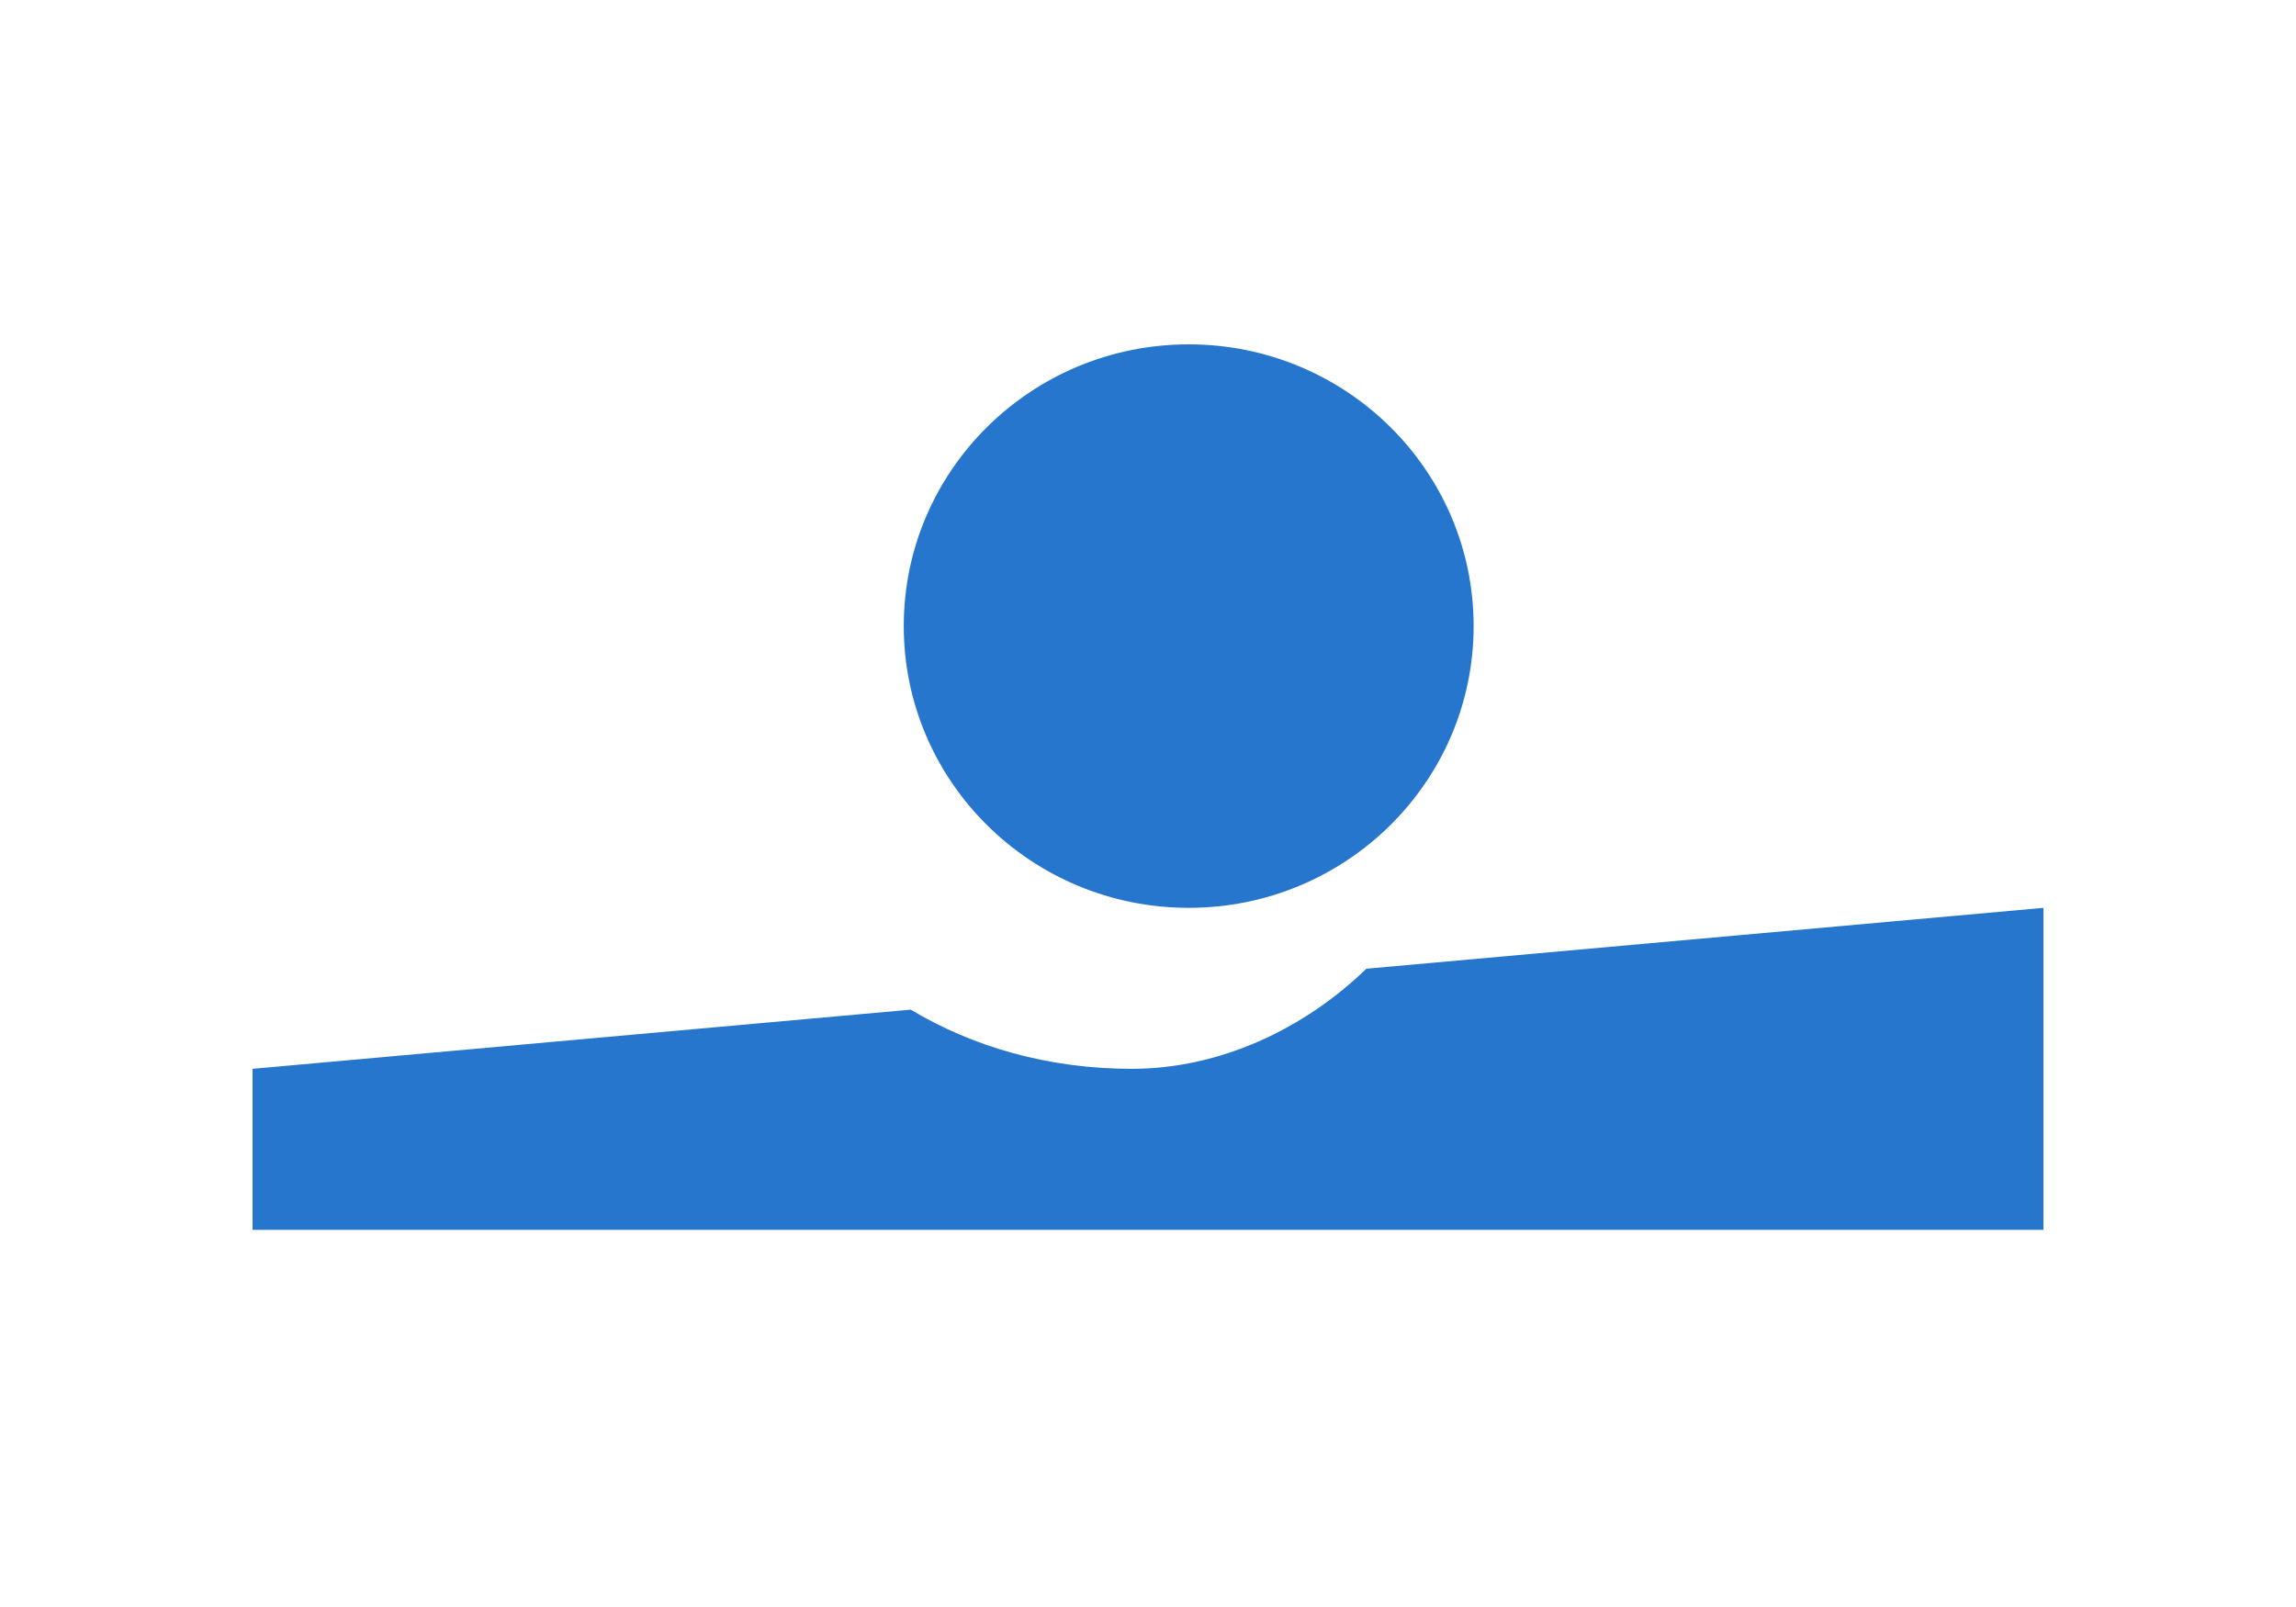 <svg width="40" height="28" viewBox="0 0 40 28" fill="none" xmlns="http://www.w3.org/2000/svg">
<g clip-path="url(#clip0_6655_1720)">
<path fill-rule="evenodd" clip-rule="evenodd" d="M15.867 17.592C16.941 18.236 18.254 18.623 19.716 18.623C21.241 18.623 22.708 17.939 23.804 16.879L35.6 15.818V21.428H4.4V18.623L15.867 17.592ZM20.709 15.818C17.968 15.818 15.745 13.62 15.745 10.909C15.745 8.198 17.968 6 20.709 6C23.45 6 25.673 8.198 25.673 10.909C25.673 13.62 23.45 15.818 20.709 15.818Z" fill="#2576CC"/>
</g>
<defs>
<clipPath id="clip0_6655_1720">
<rect width="40" height="28" fill="white"/>
</clipPath>
</defs>
</svg>
